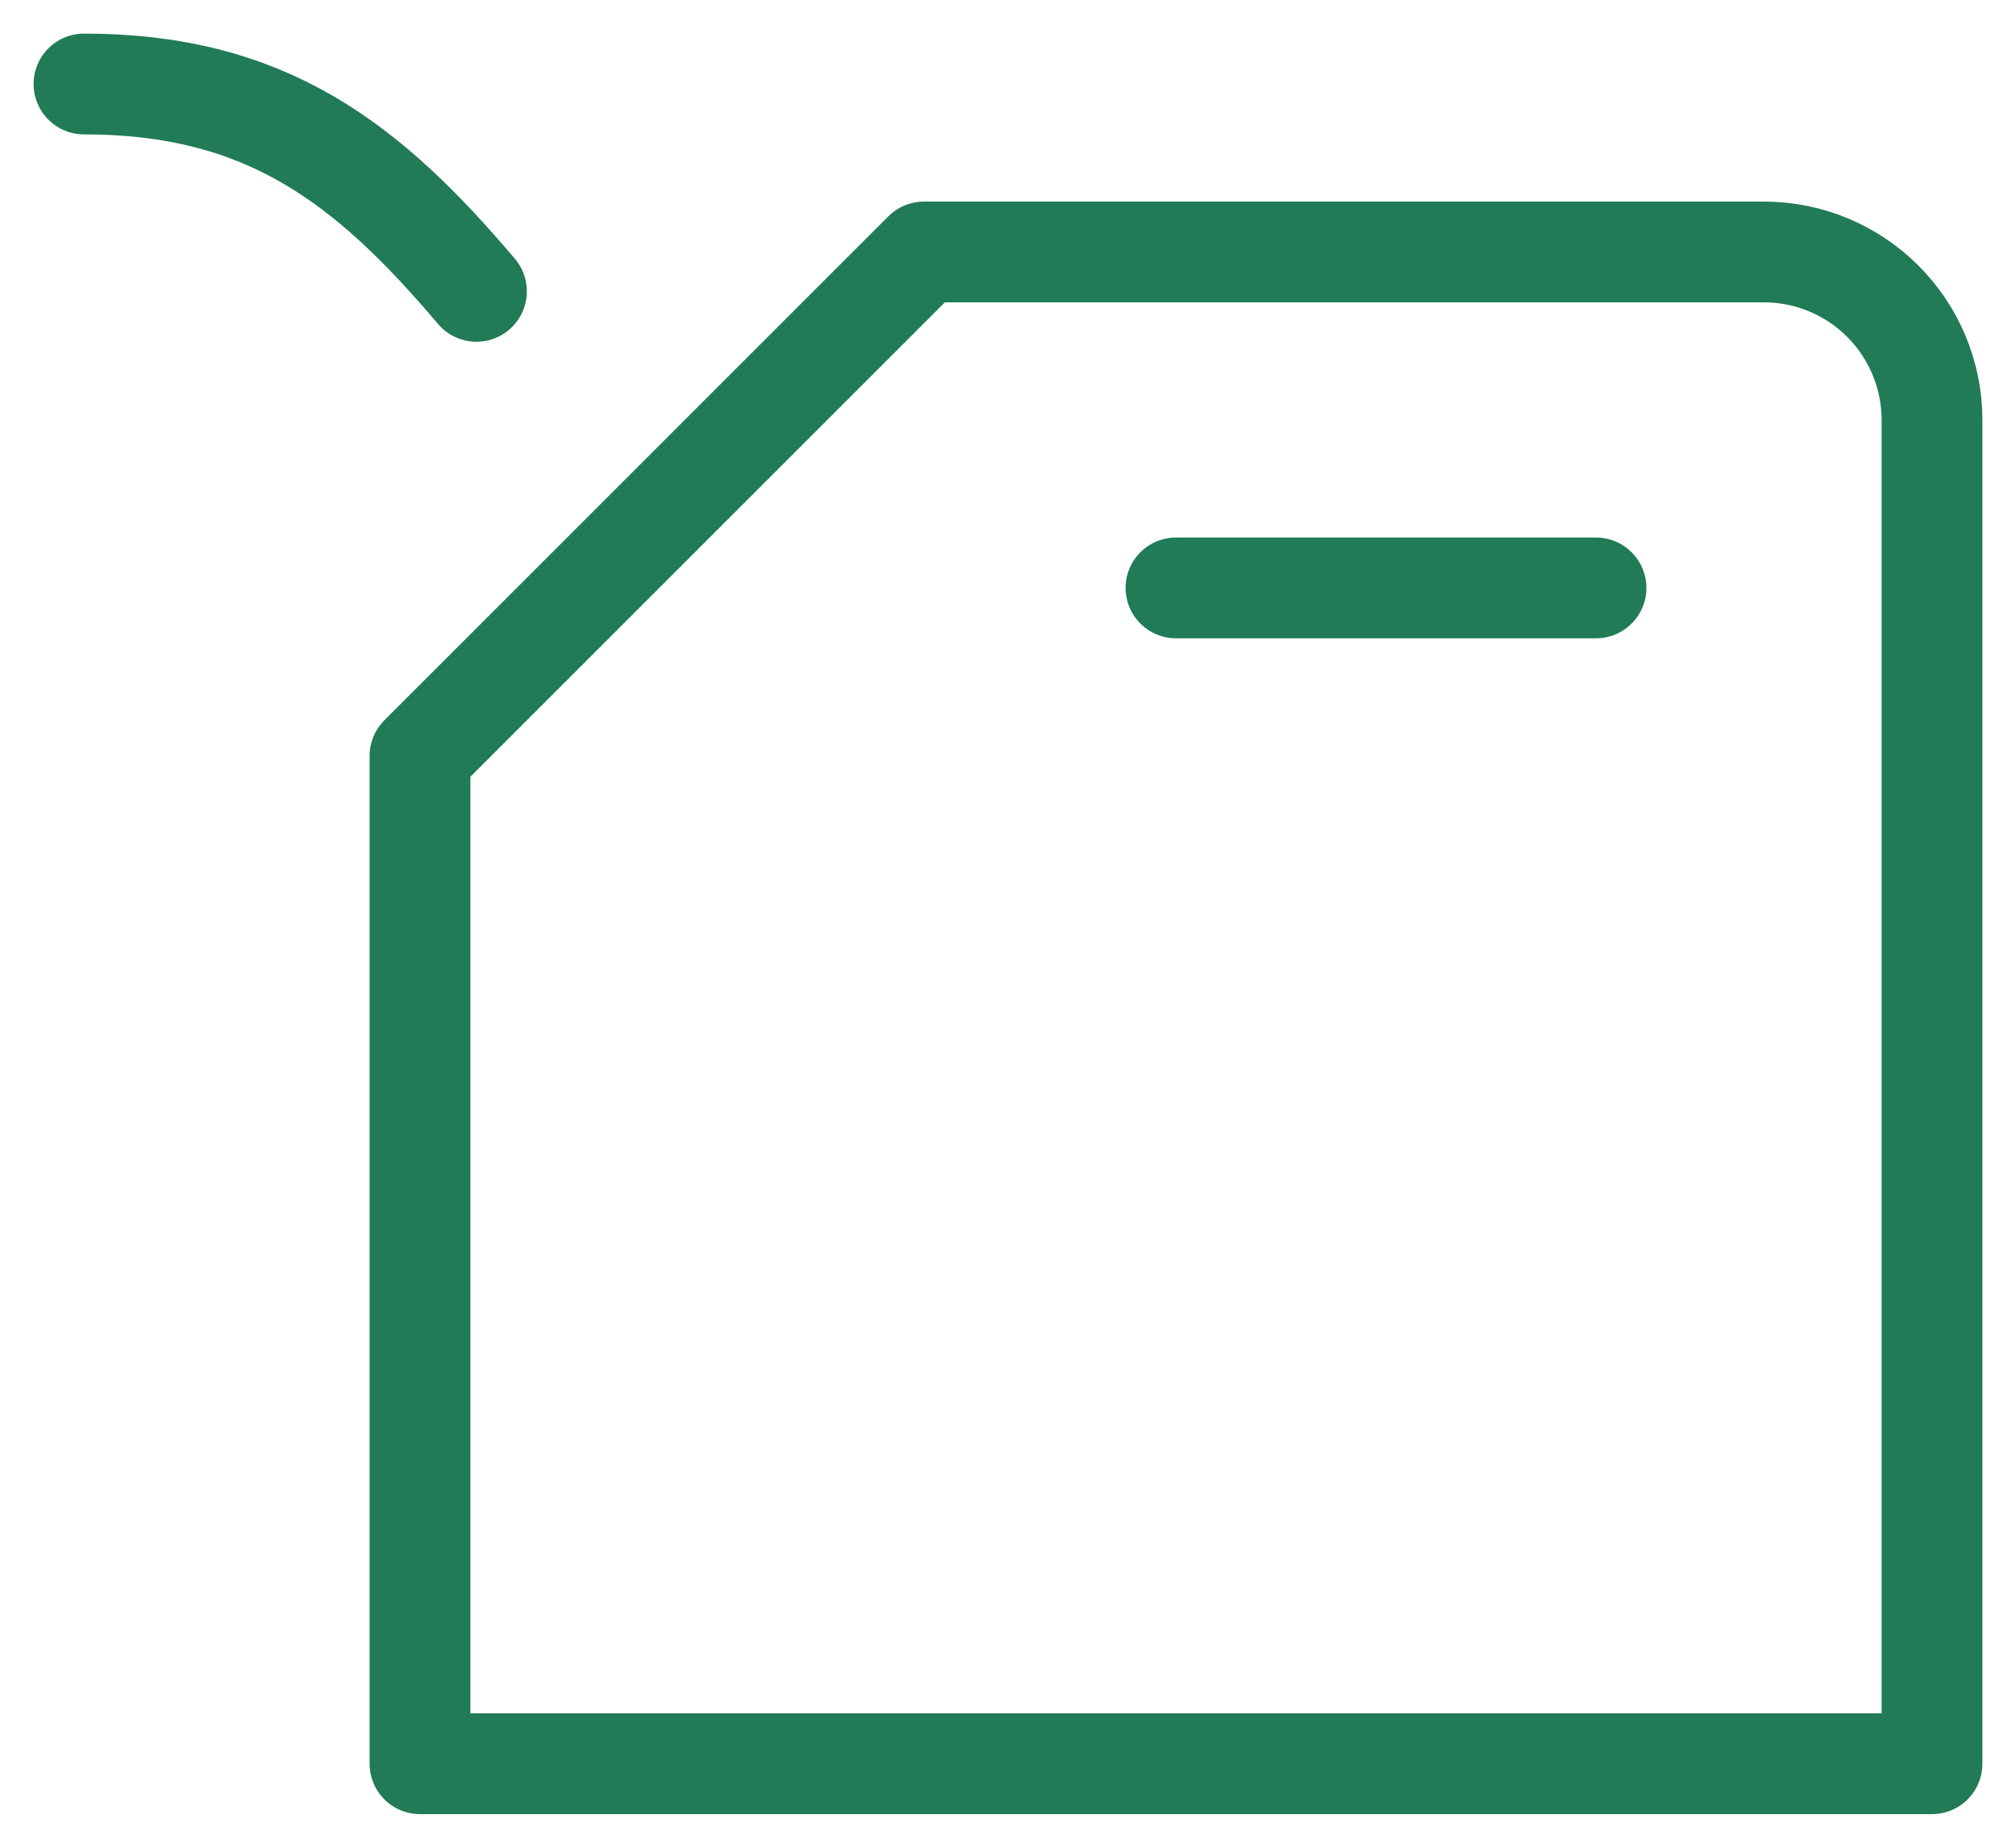 <svg width="24" height="22" viewBox="0 0 24 22" fill="none" xmlns="http://www.w3.org/2000/svg">
<path d="M23 21H5V9L11 3H21C21.53 3 22.039 3.211 22.414 3.586C22.789 3.961 23 4.47 23 5V21Z" stroke="#217B56" stroke-width="1.2" stroke-linecap="round" stroke-linejoin="round"/>
<path d="M14 7H19" stroke="#217B56" stroke-width="1.2" stroke-linecap="round" stroke-linejoin="round"/>
<path d="M1 1C3.167 1 4.375 1.938 5.672 3.469" stroke="#217B56" stroke-width="1.2" stroke-linecap="round" stroke-linejoin="round"/>
</svg>
